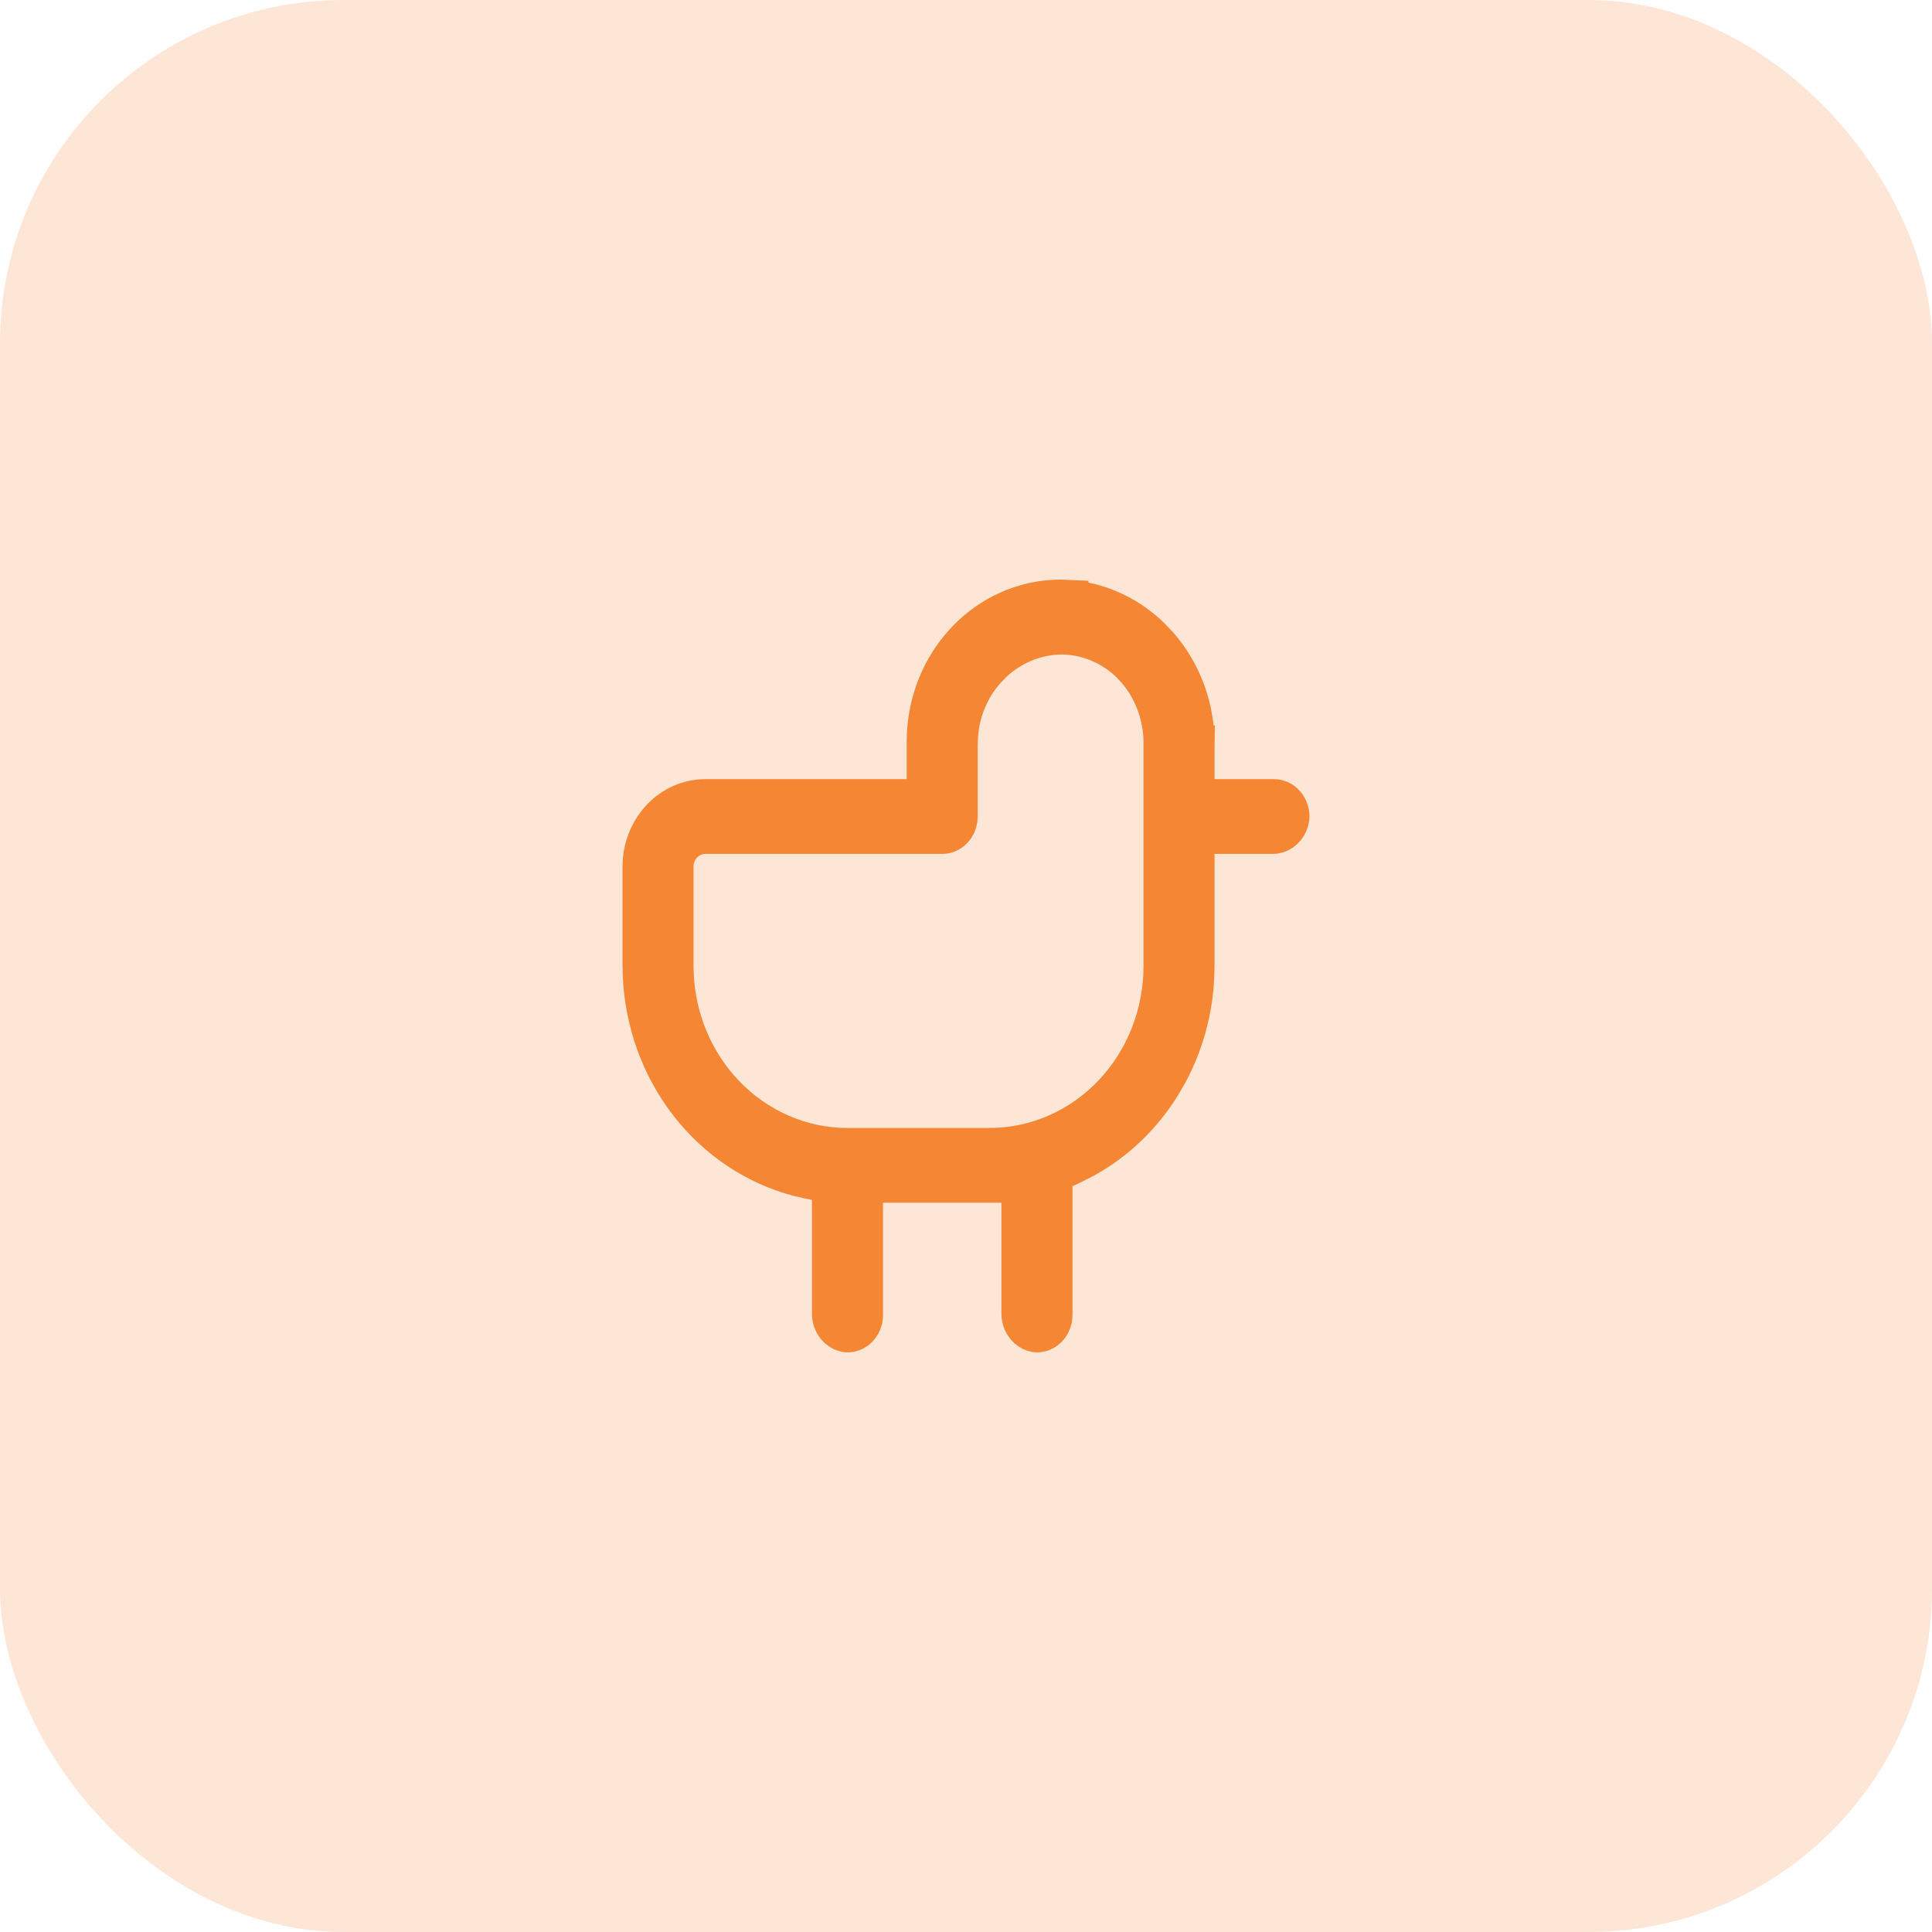 <svg width="45" height="45" viewBox="0 0 45 45" fill="none" xmlns="http://www.w3.org/2000/svg">
<rect width="45" height="45" rx="8" fill="#F58634" fill-opacity="0.2"/>
<path d="M24.629 14.746L24.618 14.747C24.053 14.779 23.521 15.011 23.105 15.396L22.935 15.569C22.555 15.996 22.328 16.539 22.282 17.109L22.273 17.35V19.019C22.273 19.098 22.251 19.173 22.213 19.233L22.169 19.289C22.105 19.356 22.025 19.389 21.946 19.389H16.431C16.243 19.389 16.067 19.457 15.93 19.575L15.873 19.629C15.731 19.779 15.654 19.977 15.654 20.179V22.5C15.654 23.555 16.028 24.574 16.703 25.358L16.843 25.512C17.607 26.316 18.648 26.773 19.74 26.773H23.05C23.522 26.772 23.99 26.687 24.433 26.52L24.621 26.443C25.056 26.254 25.456 25.987 25.802 25.657L25.947 25.512C26.325 25.114 26.624 24.643 26.827 24.127C27.03 23.61 27.135 23.058 27.135 22.5V17.347C27.142 16.785 26.976 16.236 26.661 15.78L26.517 15.59L26.513 15.585L26.327 15.391C26.165 15.238 25.982 15.109 25.784 15.007L25.663 14.948C25.378 14.821 25.072 14.752 24.762 14.745L24.629 14.746ZM27.789 18.648H29.671C29.692 18.647 29.713 18.65 29.734 18.654L29.796 18.675C29.836 18.693 29.874 18.722 29.906 18.76C29.923 18.779 29.938 18.799 29.95 18.822L29.981 18.895C29.997 18.944 30.002 18.997 29.998 19.05C29.987 19.126 29.957 19.194 29.915 19.249L29.867 19.301C29.816 19.347 29.756 19.375 29.695 19.385L29.635 19.389H27.789V22.5L27.776 22.866C27.726 23.596 27.525 24.305 27.189 24.942L27.009 25.255C26.564 25.97 25.957 26.549 25.247 26.941L24.936 27.098L24.773 27.173L24.48 27.306V30.628C24.481 30.656 24.478 30.683 24.473 30.71L24.449 30.787C24.439 30.812 24.425 30.834 24.411 30.855L24.363 30.912C24.346 30.929 24.327 30.943 24.308 30.955L24.248 30.983C24.209 30.997 24.169 31.001 24.129 30.998C24.072 30.988 24.016 30.962 23.968 30.921L23.919 30.871C23.873 30.814 23.842 30.743 23.83 30.666L23.825 30.588V27.514H20.067V30.628C20.067 30.656 20.065 30.683 20.06 30.71L20.036 30.787C20.026 30.812 20.013 30.835 19.999 30.855L19.951 30.912C19.934 30.929 19.915 30.943 19.895 30.955L19.835 30.983C19.796 30.997 19.756 31.001 19.716 30.998C19.658 30.988 19.602 30.962 19.553 30.92L19.504 30.868C19.443 30.791 19.408 30.689 19.412 30.581L19.413 30.571V27.544L19.016 27.46L18.795 27.414H18.794C17.798 27.196 16.893 26.646 16.213 25.843L16.079 25.678C15.429 24.839 15.052 23.8 15.005 22.717L15 22.499V20.179L15.007 20.024C15.036 19.719 15.151 19.432 15.332 19.199L15.428 19.087C15.698 18.802 16.06 18.648 16.431 18.648H21.619V17.276C21.619 16.885 21.684 16.497 21.812 16.132L21.871 15.977C22.017 15.618 22.222 15.291 22.475 15.011L22.586 14.893C22.852 14.626 23.161 14.413 23.495 14.262L23.64 14.201C24.028 14.05 24.441 13.982 24.852 14.003V14.004C25.55 14.052 26.214 14.345 26.737 14.839L26.952 15.062C27.502 15.691 27.805 16.524 27.79 17.388L28.289 17.396L27.789 17.388V18.648Z" fill="#F58634" stroke="#F58634"/>
</svg>
